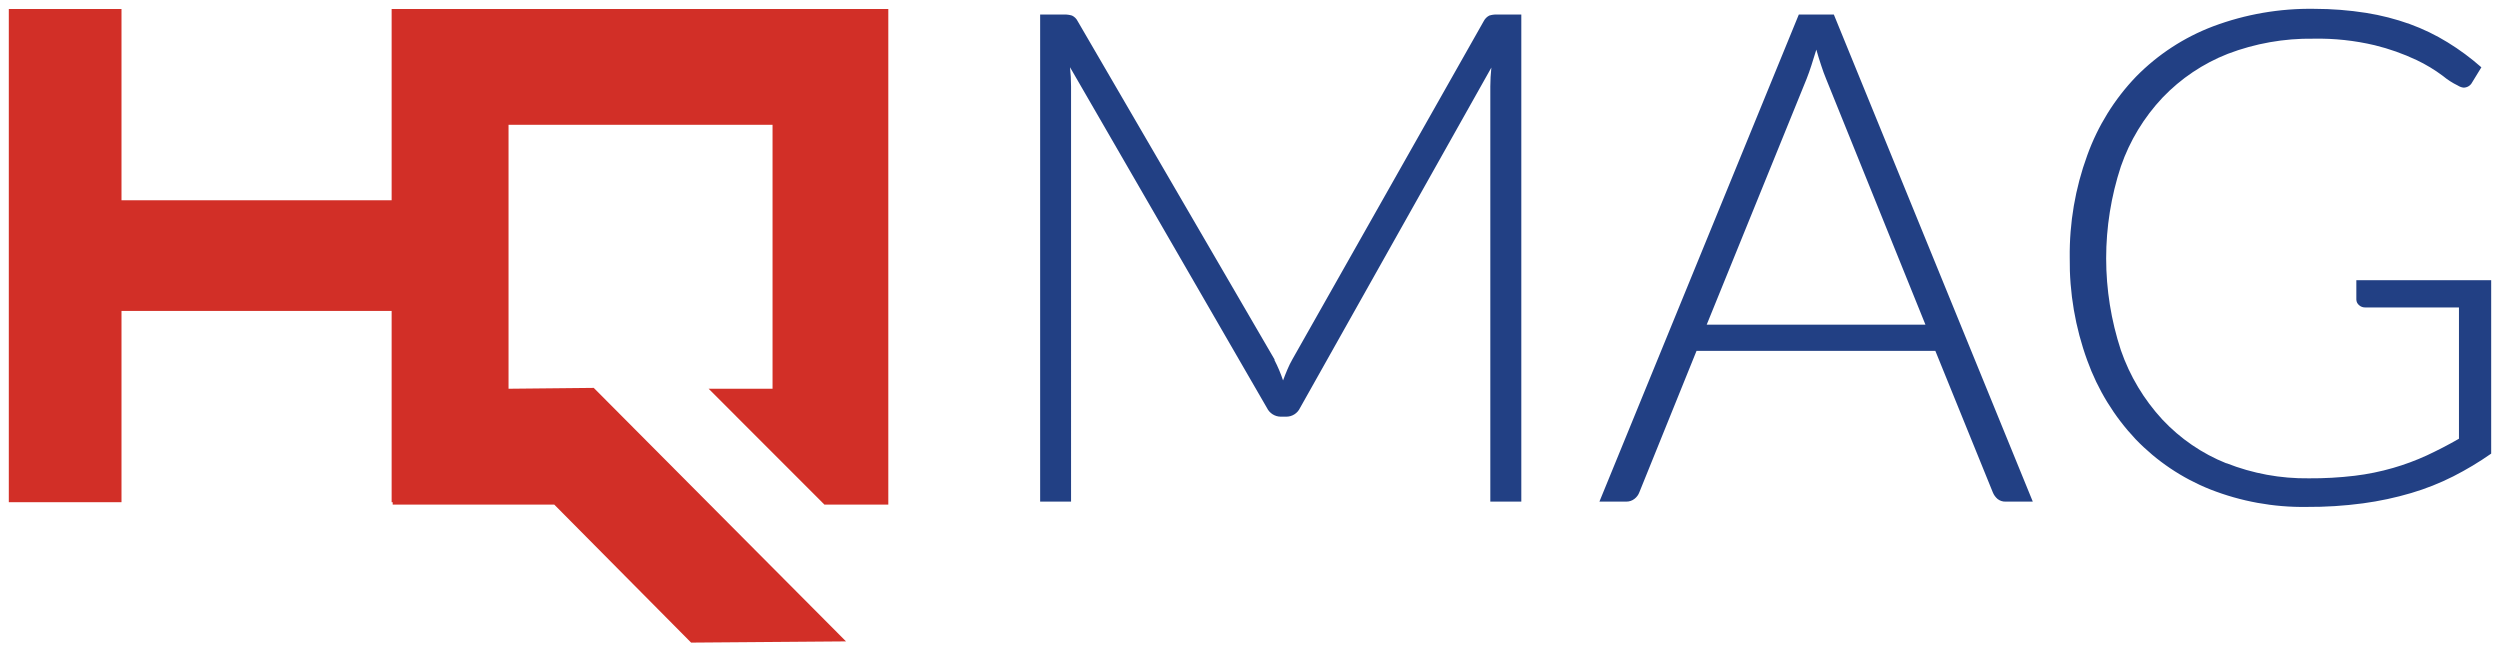 <?xml version="1.0" encoding="utf-8"?>
<!-- Generator: Adobe Illustrator 16.0.0, SVG Export Plug-In . SVG Version: 6.00 Build 0)  -->
<!DOCTYPE svg PUBLIC "-//W3C//DTD SVG 1.1//EN" "http://www.w3.org/Graphics/SVG/1.1/DTD/svg11.dtd">
<svg version="1.1" id="Capa_1" xmlns="http://www.w3.org/2000/svg" xmlns:xlink="http://www.w3.org/1999/xlink" x="0px" y="0px"
	 width="284px" height="74px" viewBox="0 0 284 74" enable-background="new 0 0 284 74" xml:space="preserve">
<polygon fill="#D22F27" points="44.49,1.024 44.49,22.753 13.802,22.753 13.802,1.024 1,1.024 1,57.05 13.802,57.05 13.802,35.322 
	44.49,35.322 44.49,57.05 44.609,57.05 44.609,57.32 62.962,57.32 78.51,73 96.107,72.862 67.449,44.064 57.77,44.161 57.77,14.181 
	87.761,14.181 87.761,44.161 80.5,44.161 93.65,57.32 100.912,57.32 100.912,1.024 "/>
<path fill="#224084" d="M252.919,52.635c-2.759-1.104-5.241-2.803-7.272-4.972c-2.099-2.271-3.704-4.953-4.715-7.876
	c-2.229-6.783-2.229-14.1,0-20.883c1.007-2.91,2.622-5.575,4.735-7.816c2.08-2.175,4.609-3.872,7.41-4.972
	c3.108-1.185,6.413-1.768,9.738-1.72c2.345-0.046,4.684,0.205,6.964,0.746c1.634,0.399,3.224,0.964,4.746,1.681
	c1.052,0.499,2.051,1.102,2.983,1.8c0.521,0.432,1.092,0.8,1.7,1.094c0.19,0.123,0.404,0.205,0.627,0.238
	c0.417,0.012,0.804-0.217,0.995-0.586l1.054-1.721c-1.192-1.053-2.474-2.001-3.829-2.834c-1.357-0.837-2.798-1.534-4.298-2.078
	c-1.614-0.578-3.279-1.005-4.974-1.273c-1.938-0.304-3.896-0.457-5.858-0.458c-3.931-0.065-7.839,0.609-11.519,1.989
	c-3.294,1.25-6.276,3.197-8.745,5.708c-2.458,2.561-4.35,5.61-5.551,8.95c-1.362,3.725-2.035,7.668-1.988,11.634
	c-0.046,3.973,0.627,7.922,1.988,11.655c1.197,3.329,3.066,6.375,5.492,8.95c2.388,2.486,5.281,4.433,8.484,5.708
	c3.483,1.37,7.2,2.044,10.942,1.989c2.146,0.014,4.289-0.122,6.416-0.408c1.854-0.25,3.688-0.643,5.481-1.173
	c1.643-0.485,3.236-1.118,4.764-1.89c1.496-0.76,2.936-1.624,4.309-2.585V31.832h-15.318v2.198c0.005,0.242,0.114,0.47,0.297,0.627
	c0.197,0.184,0.458,0.28,0.727,0.269h10.634V49.84c-1.224,0.705-2.447,1.333-3.661,1.9c-1.238,0.568-2.52,1.043-3.83,1.421
	c-1.426,0.412-2.882,0.709-4.356,0.886c-1.727,0.206-3.464,0.302-5.202,0.29c-3.206,0.042-6.39-0.542-9.37-1.721 M205.23,8.959
	c0.189-0.467,0.368-0.994,0.547-1.541c0.18-0.547,0.368-1.154,0.558-1.78c0.179,0.626,0.357,1.223,0.547,1.78
	c0.188,0.557,0.357,1.064,0.547,1.501l11.301,27.964h-24.849L205.23,8.959z M208.324,1.651h-3.979l-22.651,55.332h3.055
	c0.338,0.005,0.67-0.107,0.934-0.319c0.25-0.192,0.44-0.45,0.548-0.745l6.496-16.063h27.127l6.524,16.063
	c0.117,0.297,0.305,0.559,0.547,0.765c0.258,0.204,0.578,0.311,0.906,0.3h3.094L208.324,1.651z M144.81,40.871L122.418,2.396
	c-0.136-0.274-0.359-0.495-0.637-0.626c-0.287-0.088-0.585-0.128-0.886-0.119h-2.735v55.332h3.512V9.825
	c-0.001-0.73-0.041-1.46-0.119-2.188l22.372,38.703c0.29,0.601,0.895,0.987,1.562,0.995h0.627c0.673,0.006,1.286-0.385,1.571-0.995
	l21.734-38.663c-0.077,0.713-0.117,1.432-0.119,2.148v47.158h3.521V1.651h-2.775c-0.293-0.011-0.586,0.029-0.865,0.119
	c-0.27,0.137-0.488,0.357-0.626,0.626l-21.746,38.436c-0.212,0.371-0.401,0.758-0.566,1.153c-0.168,0.408-0.338,0.814-0.488,1.231
	c-0.269-0.806-0.602-1.591-0.994-2.346"/>
<g>
</g>
<g>
</g>
<g>
</g>
<g>
</g>
<g>
</g>
<g>
</g>
</svg>
